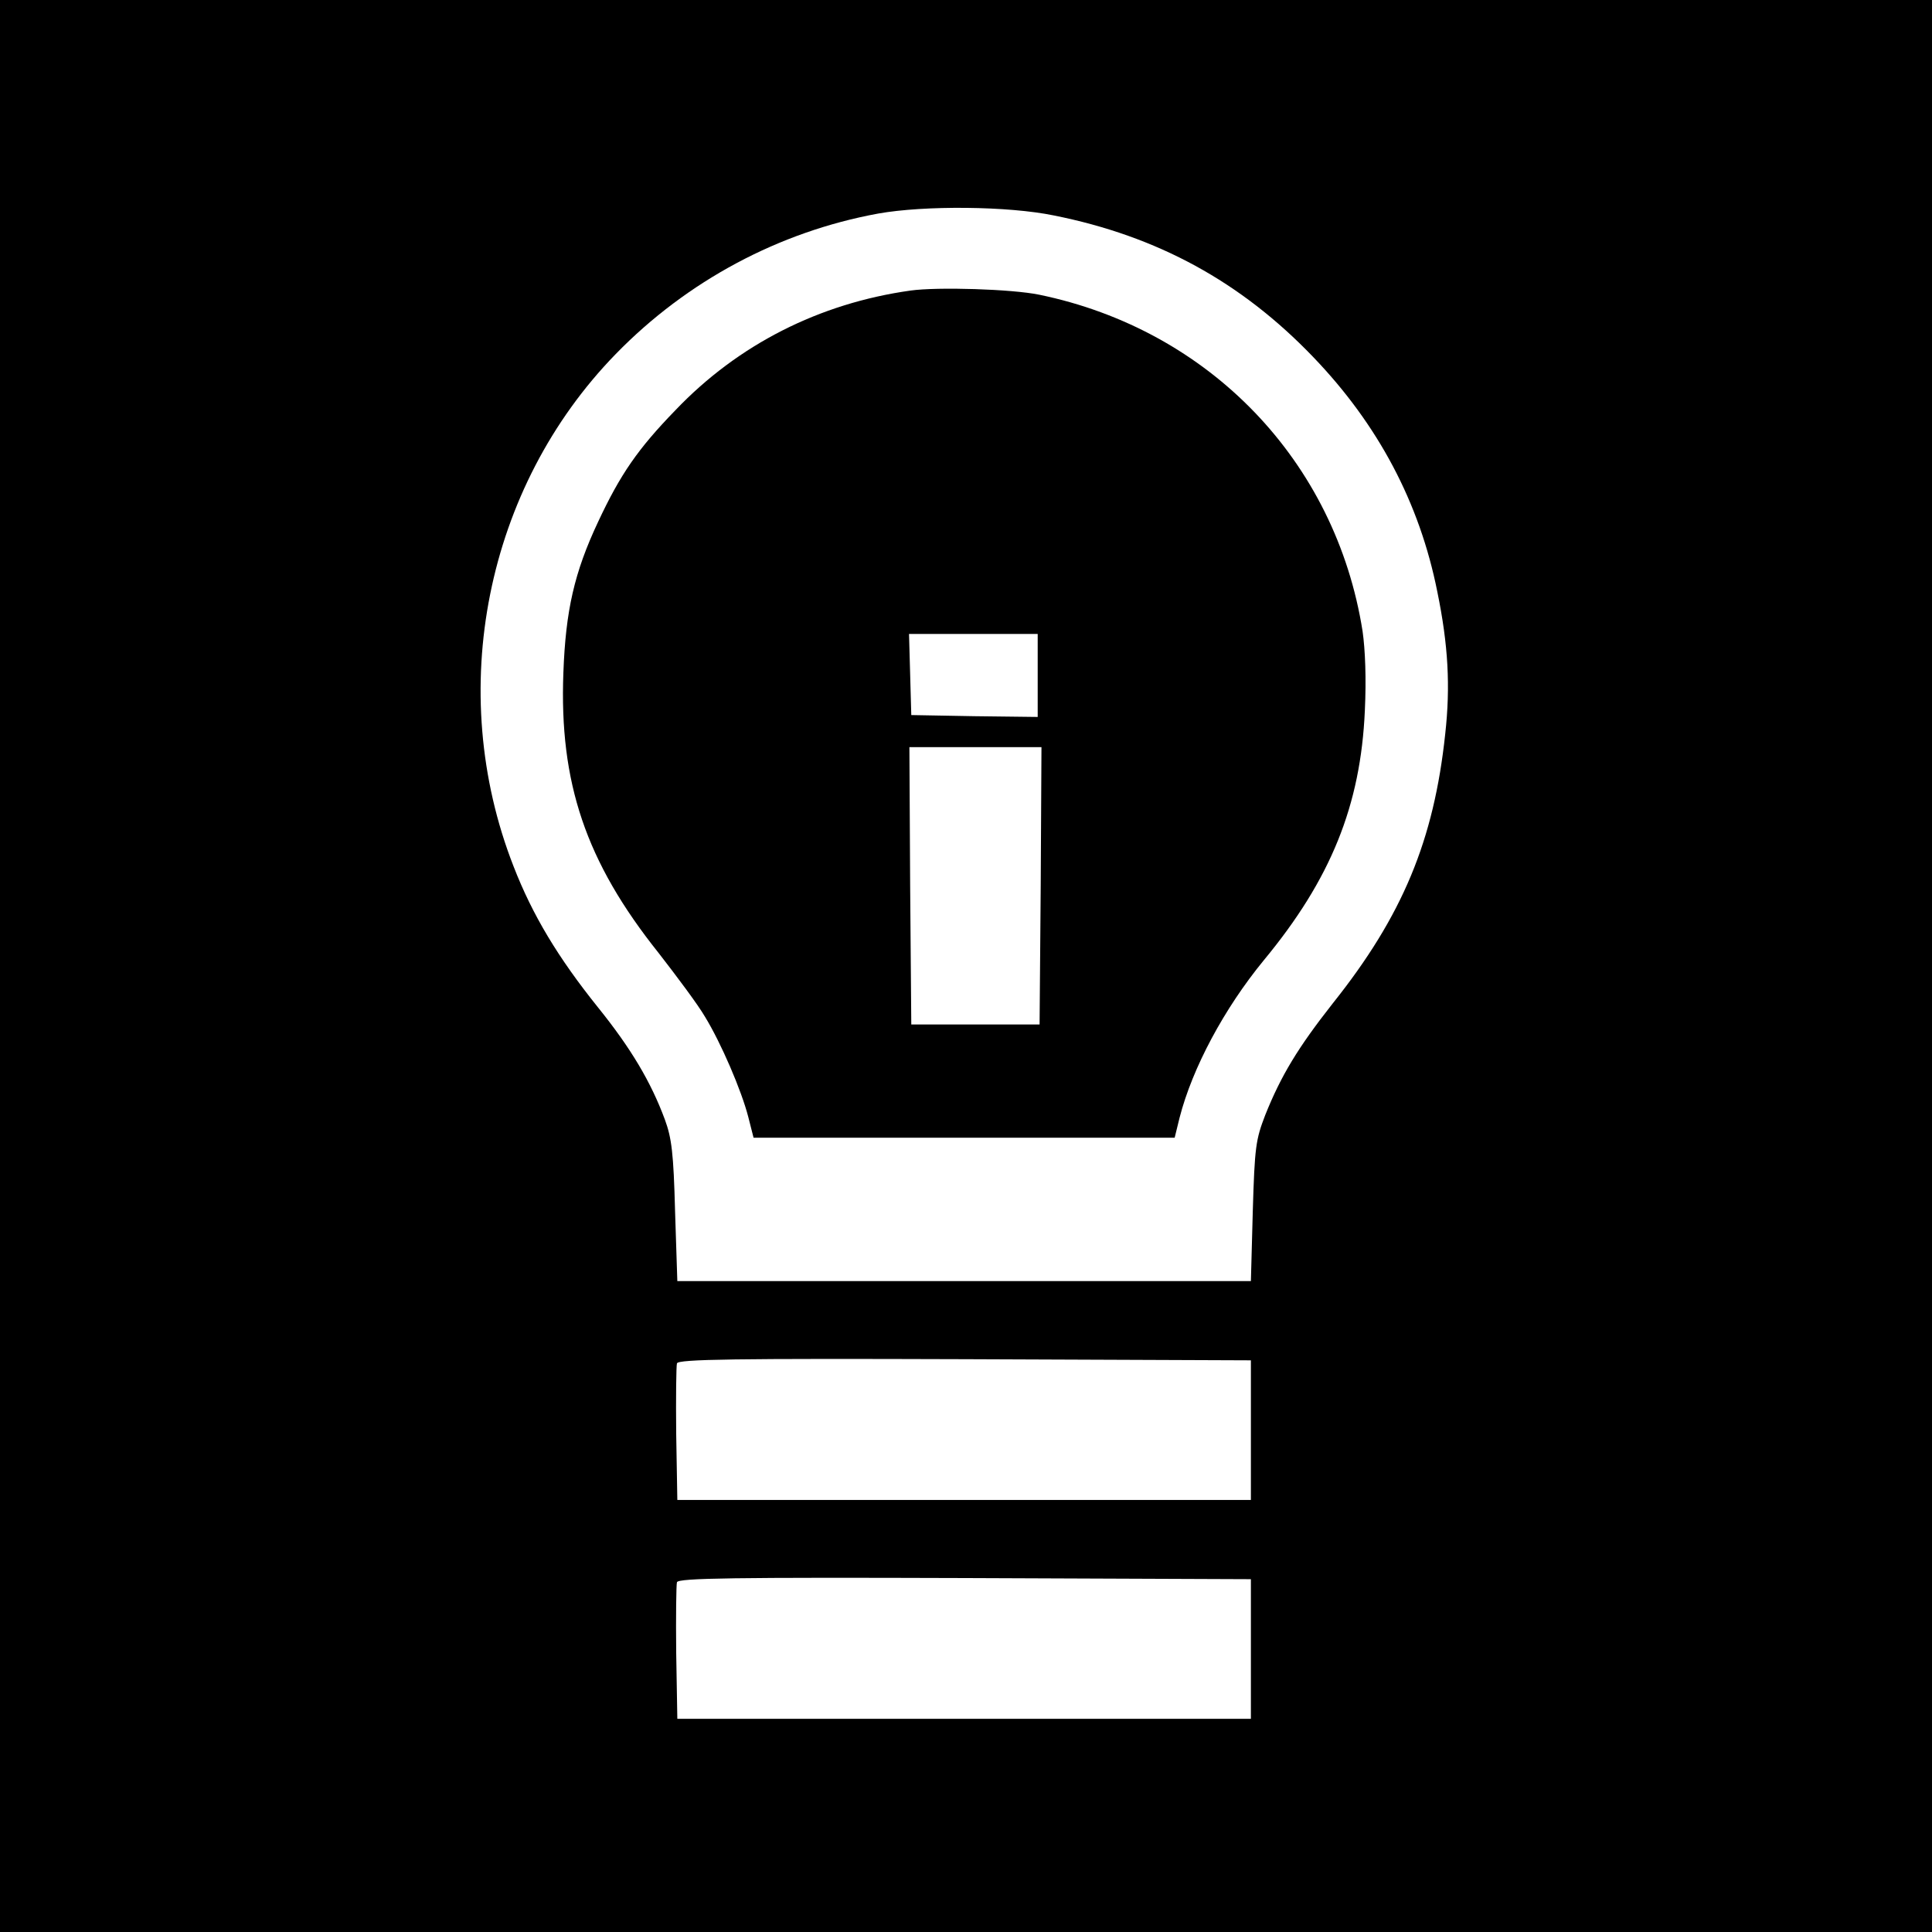 <?xml version="1.0" standalone="no"?>
<!DOCTYPE svg PUBLIC "-//W3C//DTD SVG 20010904//EN"
 "http://www.w3.org/TR/2001/REC-SVG-20010904/DTD/svg10.dtd">
<svg version="1.0" xmlns="http://www.w3.org/2000/svg"
 width="512pt" height="512pt" viewBox="0 0 512 512"
 preserveAspectRatio="xMidYMid meet">
<g transform="translate(0,512) scale(0.1,-0.1)"
fill="#000000" stroke="none">
<path d="M0 2560 l0 -2560 2560 0 2560 0 0 2560 0 2560 -2560 0 -2560 0 0
-2560z m2793 1989 c275 -55 496 -176 687 -375 172 -179 282 -386 329 -622 29
-141 35 -251 21 -377 -30 -282 -113 -482 -298 -714 -92 -117 -137 -191 -179
-296 -25 -65 -28 -84 -33 -255 l-5 -185 -760 0 -760 0 -6 185 c-4 154 -9 194
-27 243 -37 100 -90 189 -177 297 -106 132 -174 245 -224 374 -182 465 -74
1004 271 1358 189 194 433 324 695 372 123 22 345 20 466 -5z m522 -3219 l0
-185 -760 0 -760 0 -3 175 c-1 96 0 180 2 187 4 11 151 13 763 11 l758 -3 0
-185z m0 -580 l0 -185 -760 0 -760 0 -3 175 c-1 96 0 180 2 187 4 11 151 13
763 11 l758 -3 0 -185z"/>
<path d="M2413 4350 c-242 -34 -457 -143 -623 -317 -100 -103 -146 -170 -205
-296 -63 -134 -86 -235 -92 -400 -11 -291 59 -500 252 -742 49 -63 105 -138
123 -169 43 -70 97 -196 115 -266 l14 -55 558 0 558 0 13 53 c34 132 118 289
223 417 178 215 257 411 268 662 4 84 1 161 -6 210 -71 451 -406 799 -857 892
-73 15 -269 21 -341 11z m337 -1020 l0 -110 -167 2 -168 3 -3 108 -3 107 171
0 170 0 0 -110z m8 -557 l-3 -368 -170 0 -170 0 -3 368 -2 367 175 0 175 0 -2
-367z"/>
</g>
</svg>
